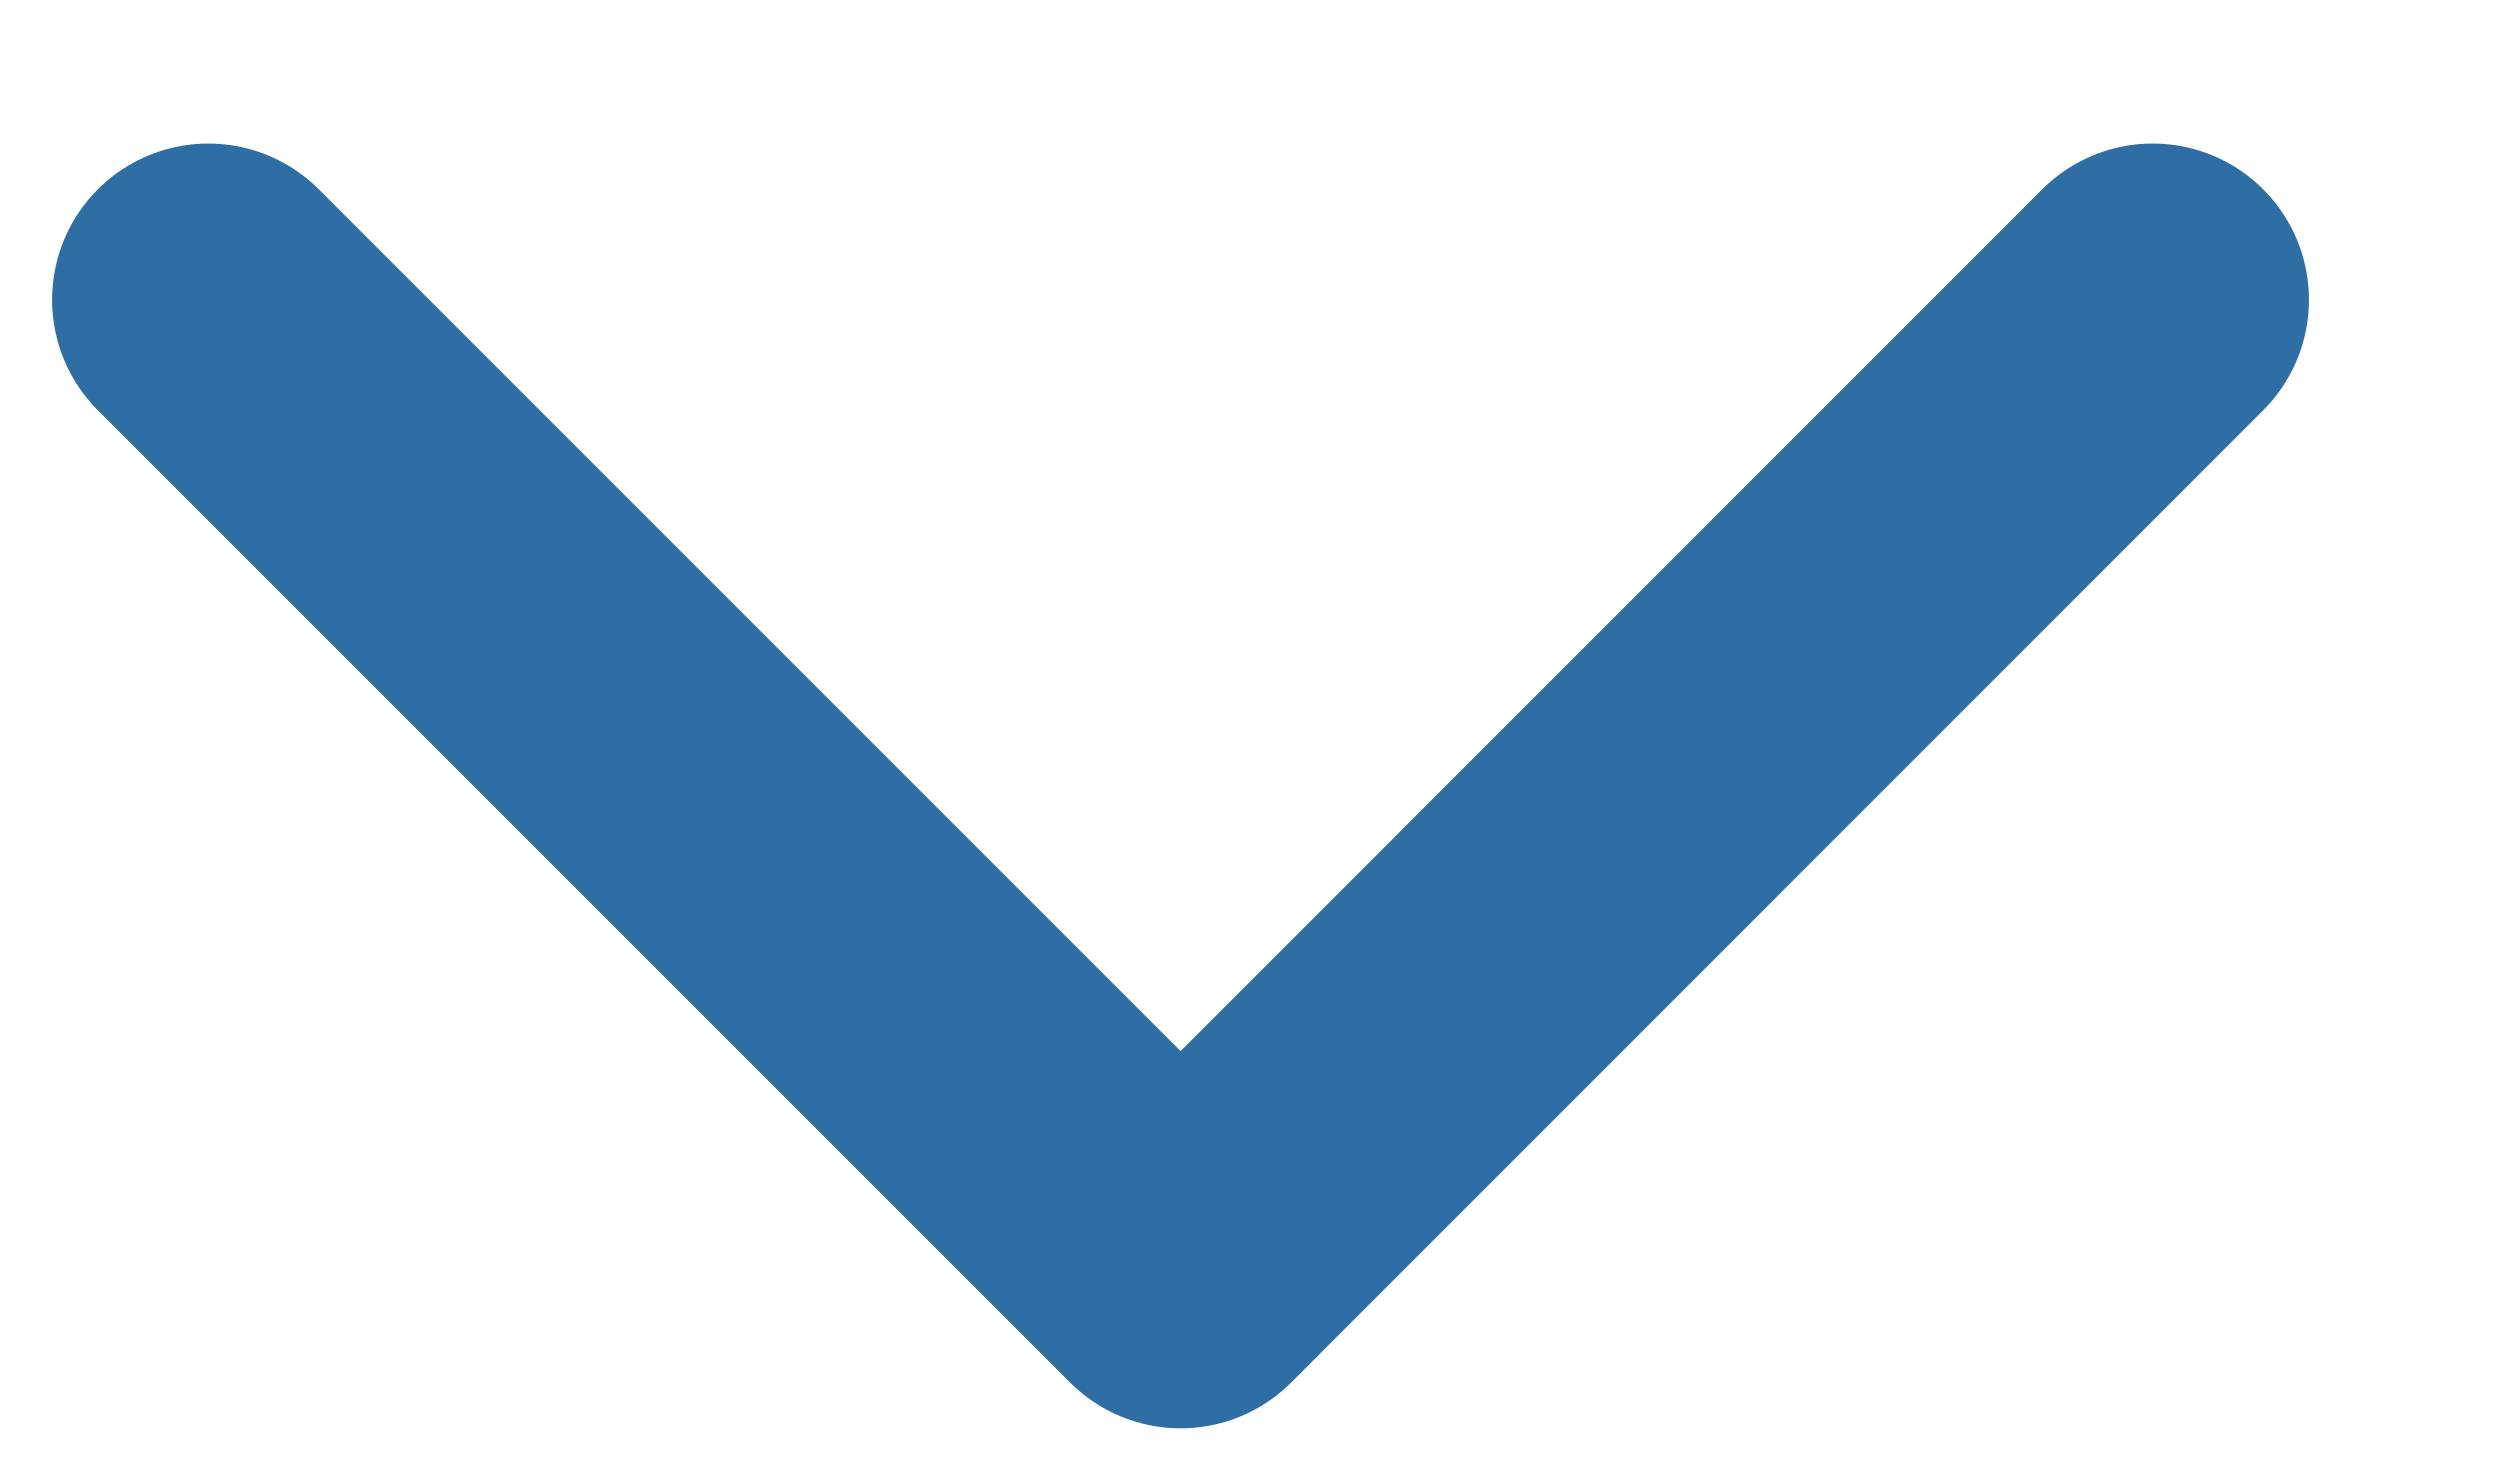 <svg xmlns="http://www.w3.org/2000/svg" width="12" height="7" viewBox="0 0 12 7" fill="none">
  <path d="M1 1.439L5.667 6.106L10.333 1.439" stroke="#2E6EA5" stroke-width="1.5" stroke-linecap="round" stroke-linejoin="round"/>
</svg>